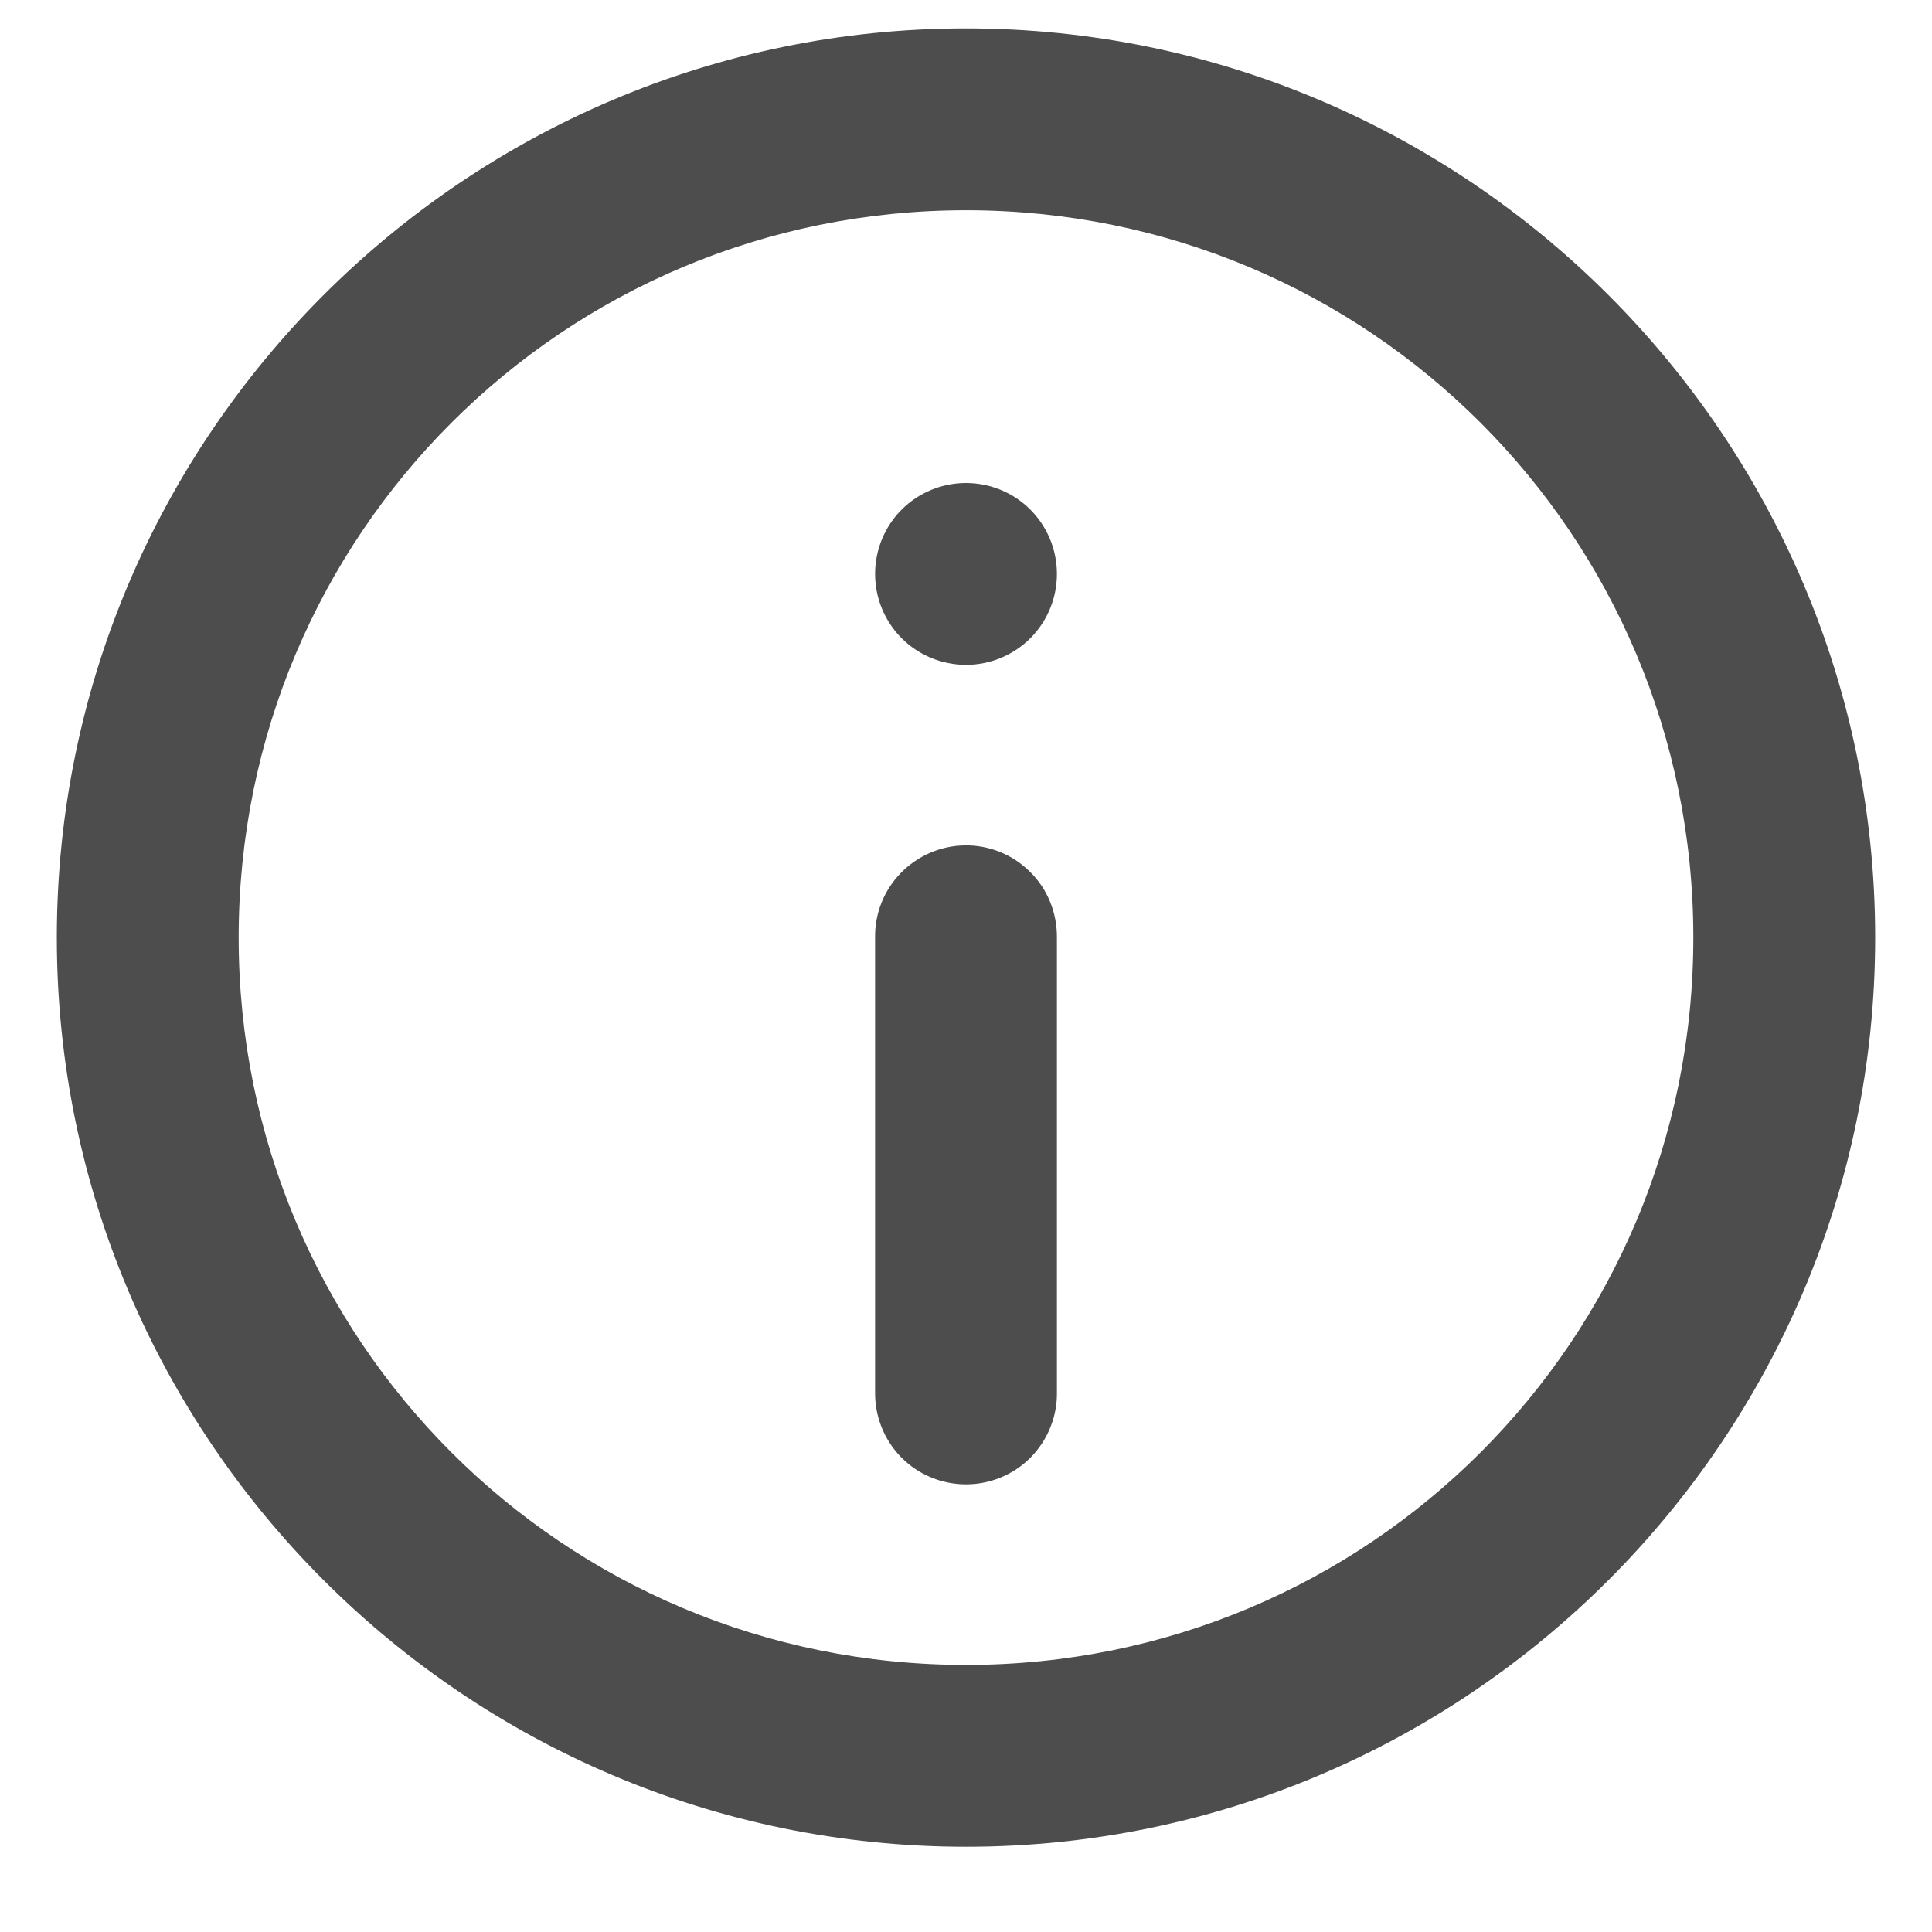 <svg xmlns="http://www.w3.org/2000/svg" fill="none" viewBox="0 0 17 17" height="17" width="17">
<path fill-opacity="0.75" fill="#121212" d="M8.5 0.25C4.091 0.25 0.5 3.841 0.5 8.25C0.5 12.659 4.091 16.25 8.5 16.25C12.909 16.25 16.5 12.659 16.5 8.25C16.5 3.841 12.909 0.25 8.5 0.25ZM8.5 1.85C12.044 1.85 14.9 4.706 14.9 8.25C14.9 11.794 12.044 14.65 8.5 14.65C4.956 14.65 2.1 11.794 2.1 8.25C2.1 4.706 4.956 1.85 8.5 1.85ZM8.5 4.25C8.288 4.25 8.084 4.334 7.934 4.484C7.784 4.634 7.7 4.838 7.7 5.05C7.7 5.262 7.784 5.466 7.934 5.616C8.084 5.766 8.288 5.85 8.5 5.85C8.712 5.85 8.916 5.766 9.066 5.616C9.216 5.466 9.3 5.262 9.3 5.05C9.3 4.838 9.216 4.634 9.066 4.484C8.916 4.334 8.712 4.25 8.5 4.25ZM8.488 7.439C8.276 7.442 8.074 7.53 7.926 7.682C7.778 7.834 7.697 8.038 7.7 8.25V12.25C7.699 12.356 7.718 12.461 7.758 12.56C7.797 12.658 7.856 12.748 7.93 12.823C8.005 12.899 8.093 12.959 8.191 12.999C8.289 13.04 8.394 13.061 8.5 13.061C8.606 13.061 8.711 13.04 8.809 12.999C8.907 12.959 8.995 12.899 9.07 12.823C9.144 12.748 9.203 12.658 9.242 12.56C9.282 12.461 9.302 12.356 9.3 12.25V8.25C9.301 8.143 9.281 8.037 9.241 7.938C9.201 7.838 9.141 7.748 9.065 7.673C8.989 7.597 8.899 7.537 8.8 7.497C8.701 7.457 8.595 7.437 8.488 7.439Z"></path>
</svg>
